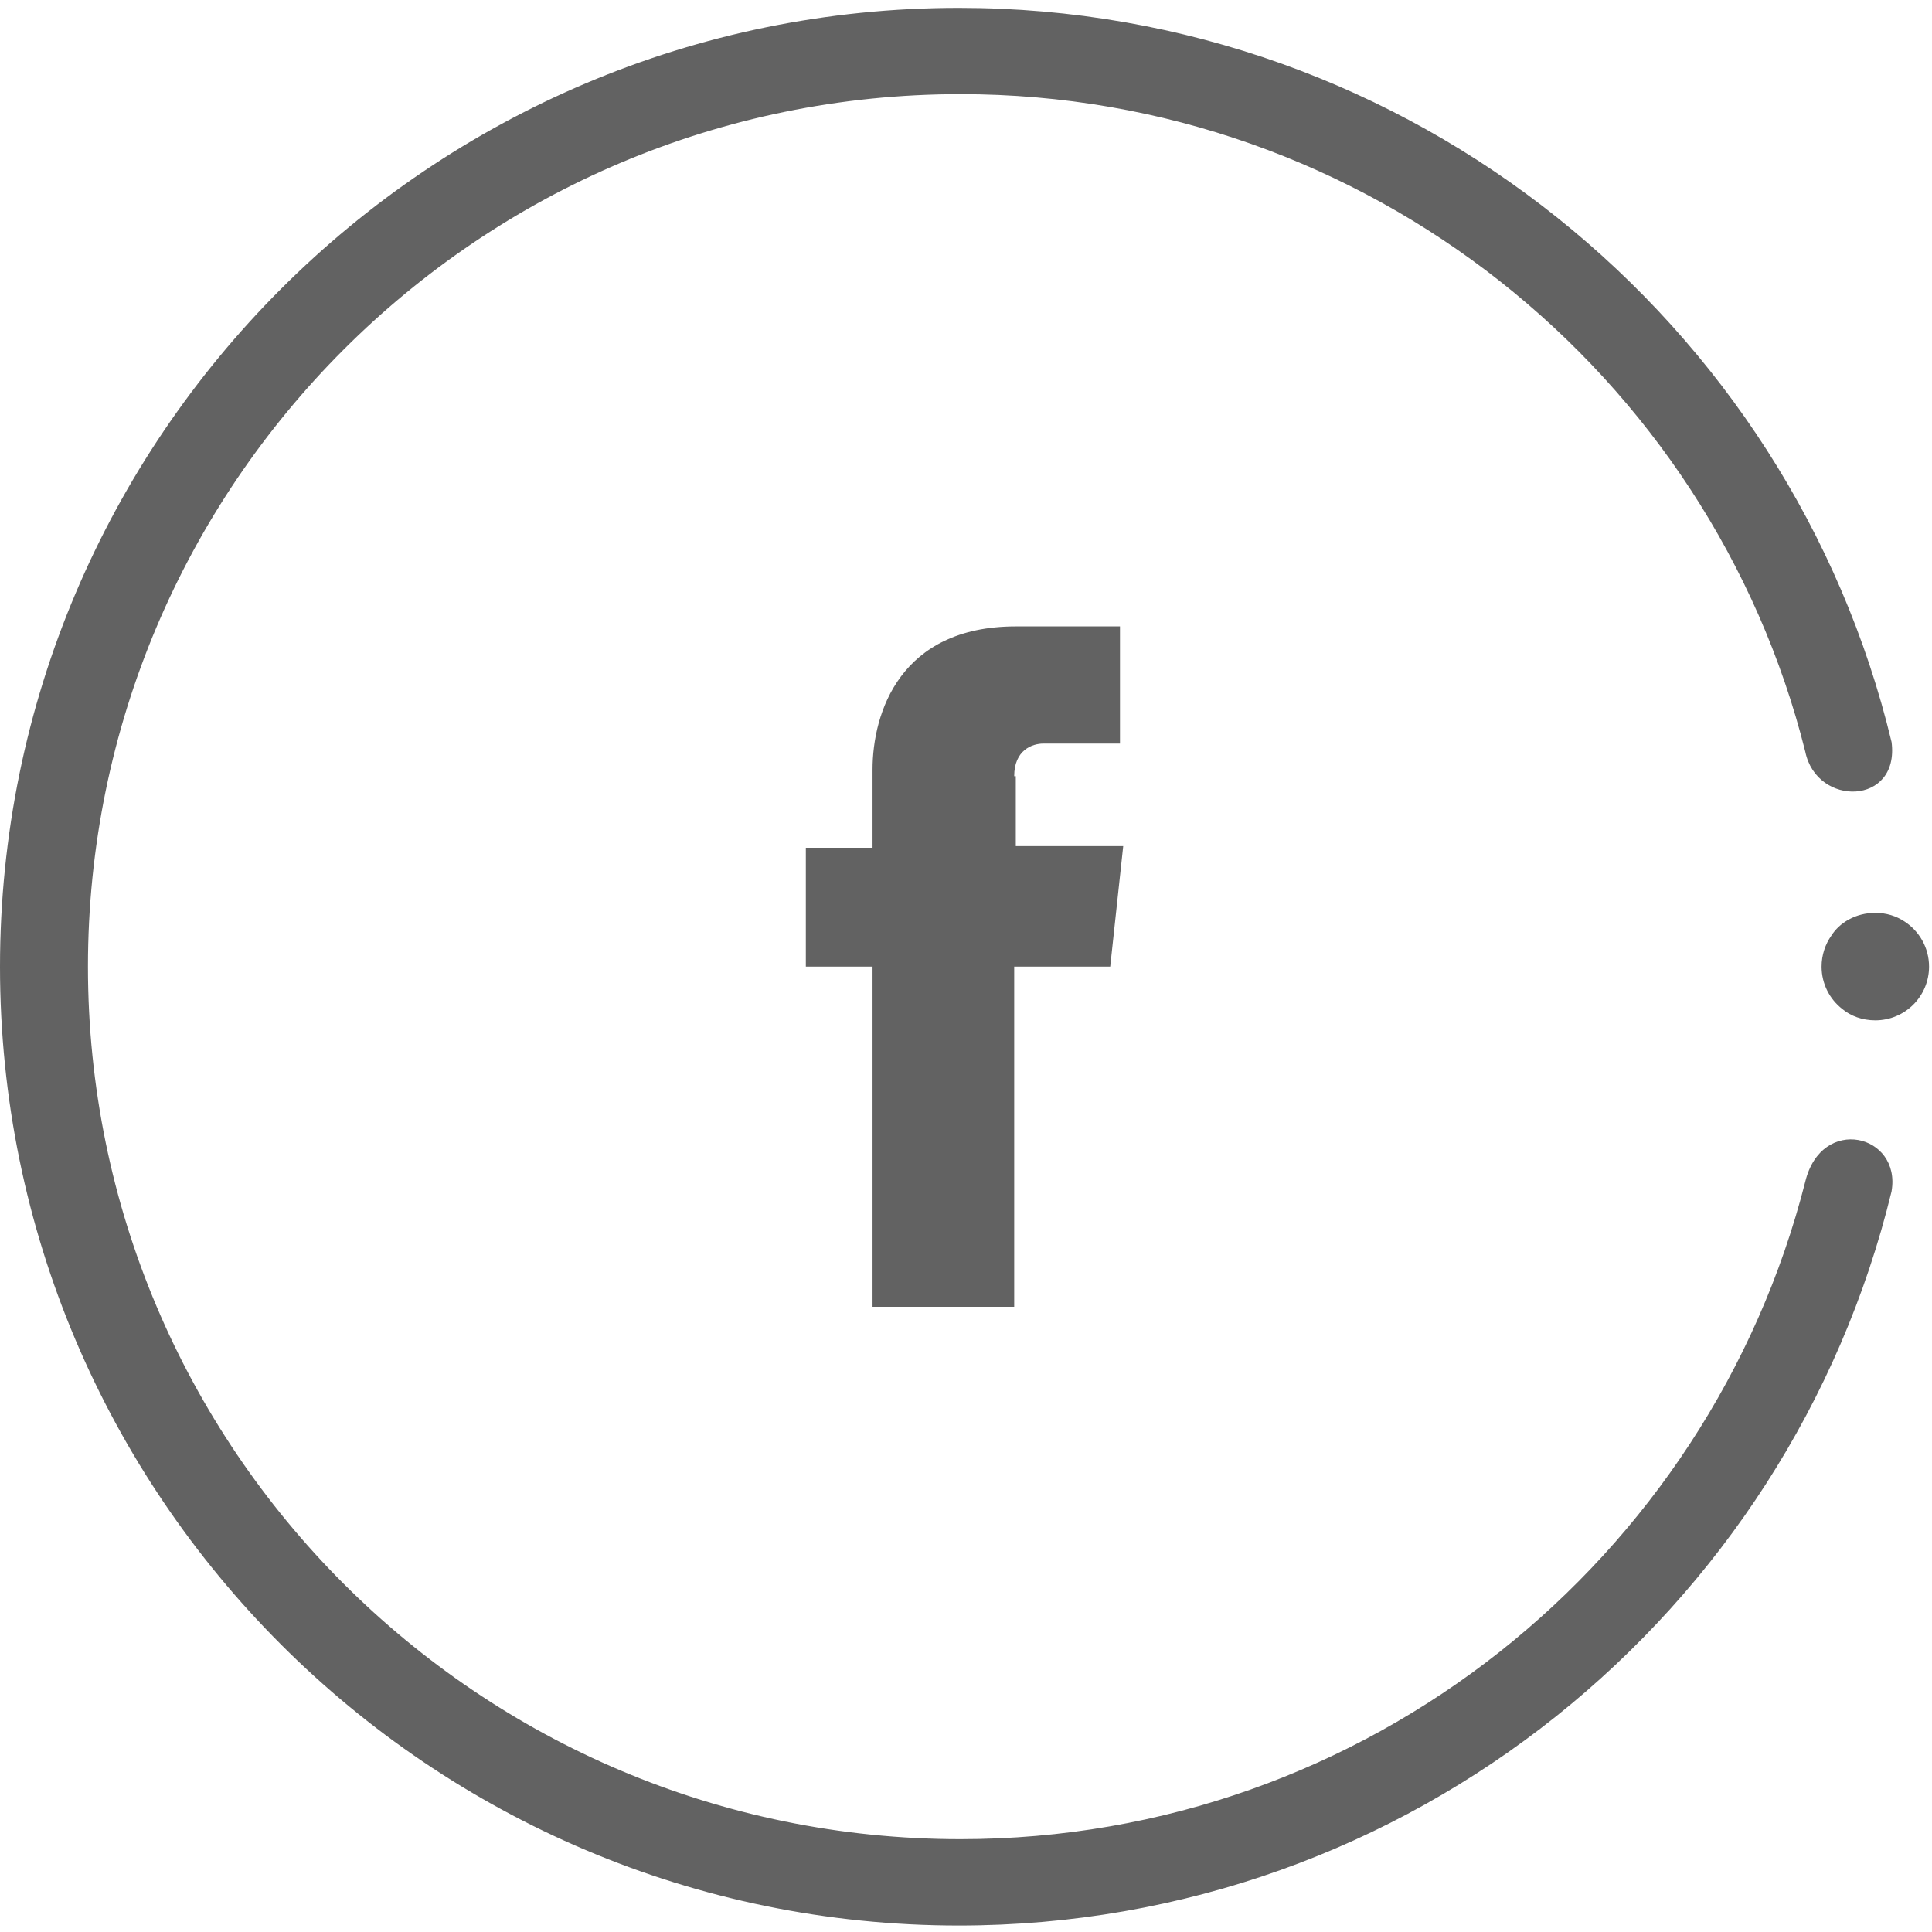 <svg width="40" height="40" viewBox="0 0 40 40" fill="none" xmlns="http://www.w3.org/2000/svg">
<g clip-path="url(#clip0_586_3437)">
<path d="M37.377 24.462C37.715 23.08 39.366 23.485 39.163 24.664V24.666C37.04 33.395 29.187 39.866 19.851 39.866C8.898 39.866 0 30.968 0 20.015C0 9.061 8.898 0.163 19.851 0.163C29.221 0.163 37.074 6.668 39.163 15.363C39.333 16.678 37.614 16.711 37.377 15.565C35.422 7.746 28.311 1.949 19.885 1.949C9.91 1.949 1.821 10.038 1.821 20.014C1.821 29.989 9.909 38.078 19.885 38.078C28.312 38.078 35.389 32.281 37.377 24.462Z" fill="#626262"/>
<path d="M37.916 19.372L37.92 19.366C37.79 19.549 37.714 19.772 37.714 20.013C37.714 20.37 37.882 20.688 38.144 20.891C38.316 21.034 38.553 21.125 38.826 21.125C39.441 21.125 39.939 20.628 39.939 20.013C39.939 19.621 39.736 19.276 39.43 19.078C39.26 18.965 39.056 18.9 38.826 18.9C38.421 18.9 38.084 19.103 37.916 19.372Z" fill="#626262"/>
<path d="M21.604 15.395C21.369 15.395 20.998 15.53 20.998 16.07H21.031V17.518H23.255L22.986 20.013H20.998V27.056H18.065V20.013H16.684V17.552H18.065V15.935C18.065 14.755 18.638 12.969 21.031 12.969H23.188V15.395H21.604Z" fill="#626262"/>
</g>
<defs>
<clipPath id="clip0_586_3437">
<rect width="40" height="40" fill="white"/>
</clipPath>
</defs>
</svg>
